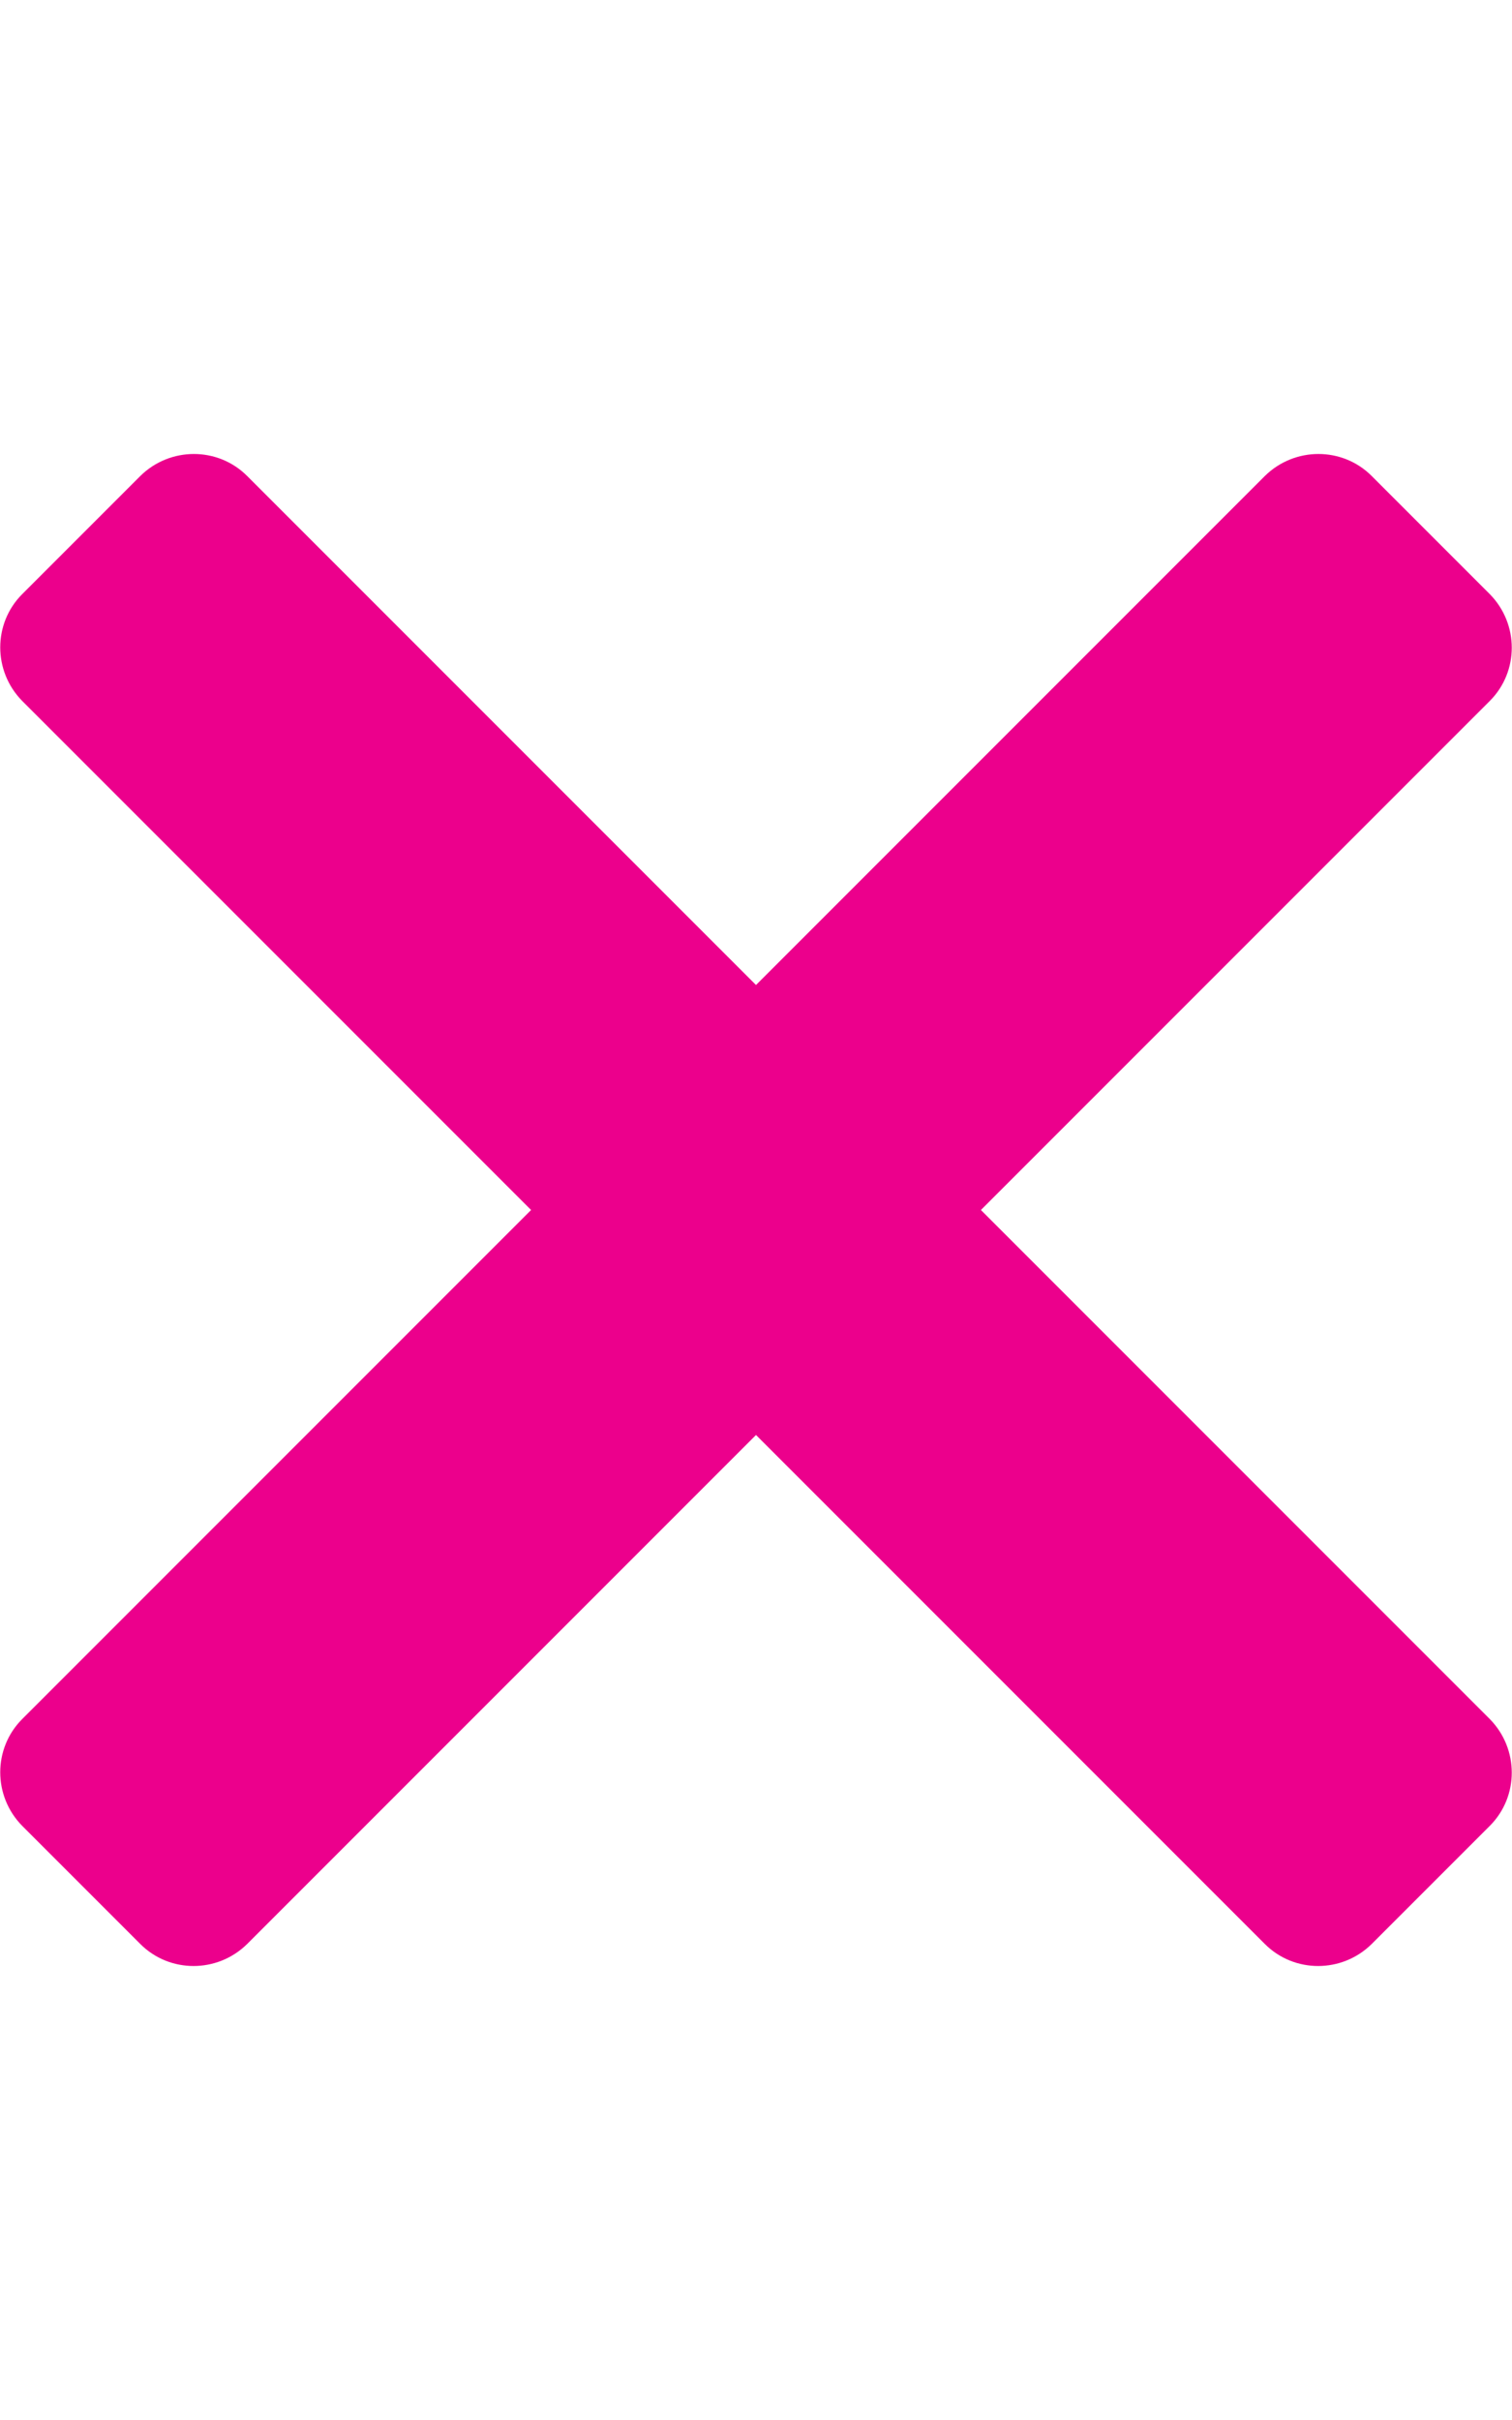 <svg xmlns="http://www.w3.org/2000/svg" viewBox="0 0 320 512" style="enable-background:new 0 0 320 512" xml:space="preserve">  <path d="m207.6 256 107.7-107.7c6.2-6.2 6.2-16.3 0-22.6l-25-25c-6.2-6.2-16.3-6.2-22.6 0L160 208.4 52.3 100.7c-6.2-6.2-16.3-6.2-22.6 0l-25 25c-6.2 6.2-6.2 16.3 0 22.6L112.4 256 4.7 363.7c-6.2 6.2-6.2 16.3 0 22.6l25 25c6.2 6.2 16.3 6.2 22.6 0L160 303.6l107.7 107.7c6.2 6.2 16.3 6.2 22.6 0l25-25c6.2-6.2 6.2-16.3 0-22.6L207.6 256z" style="fill:#ec008c"></path></svg>
